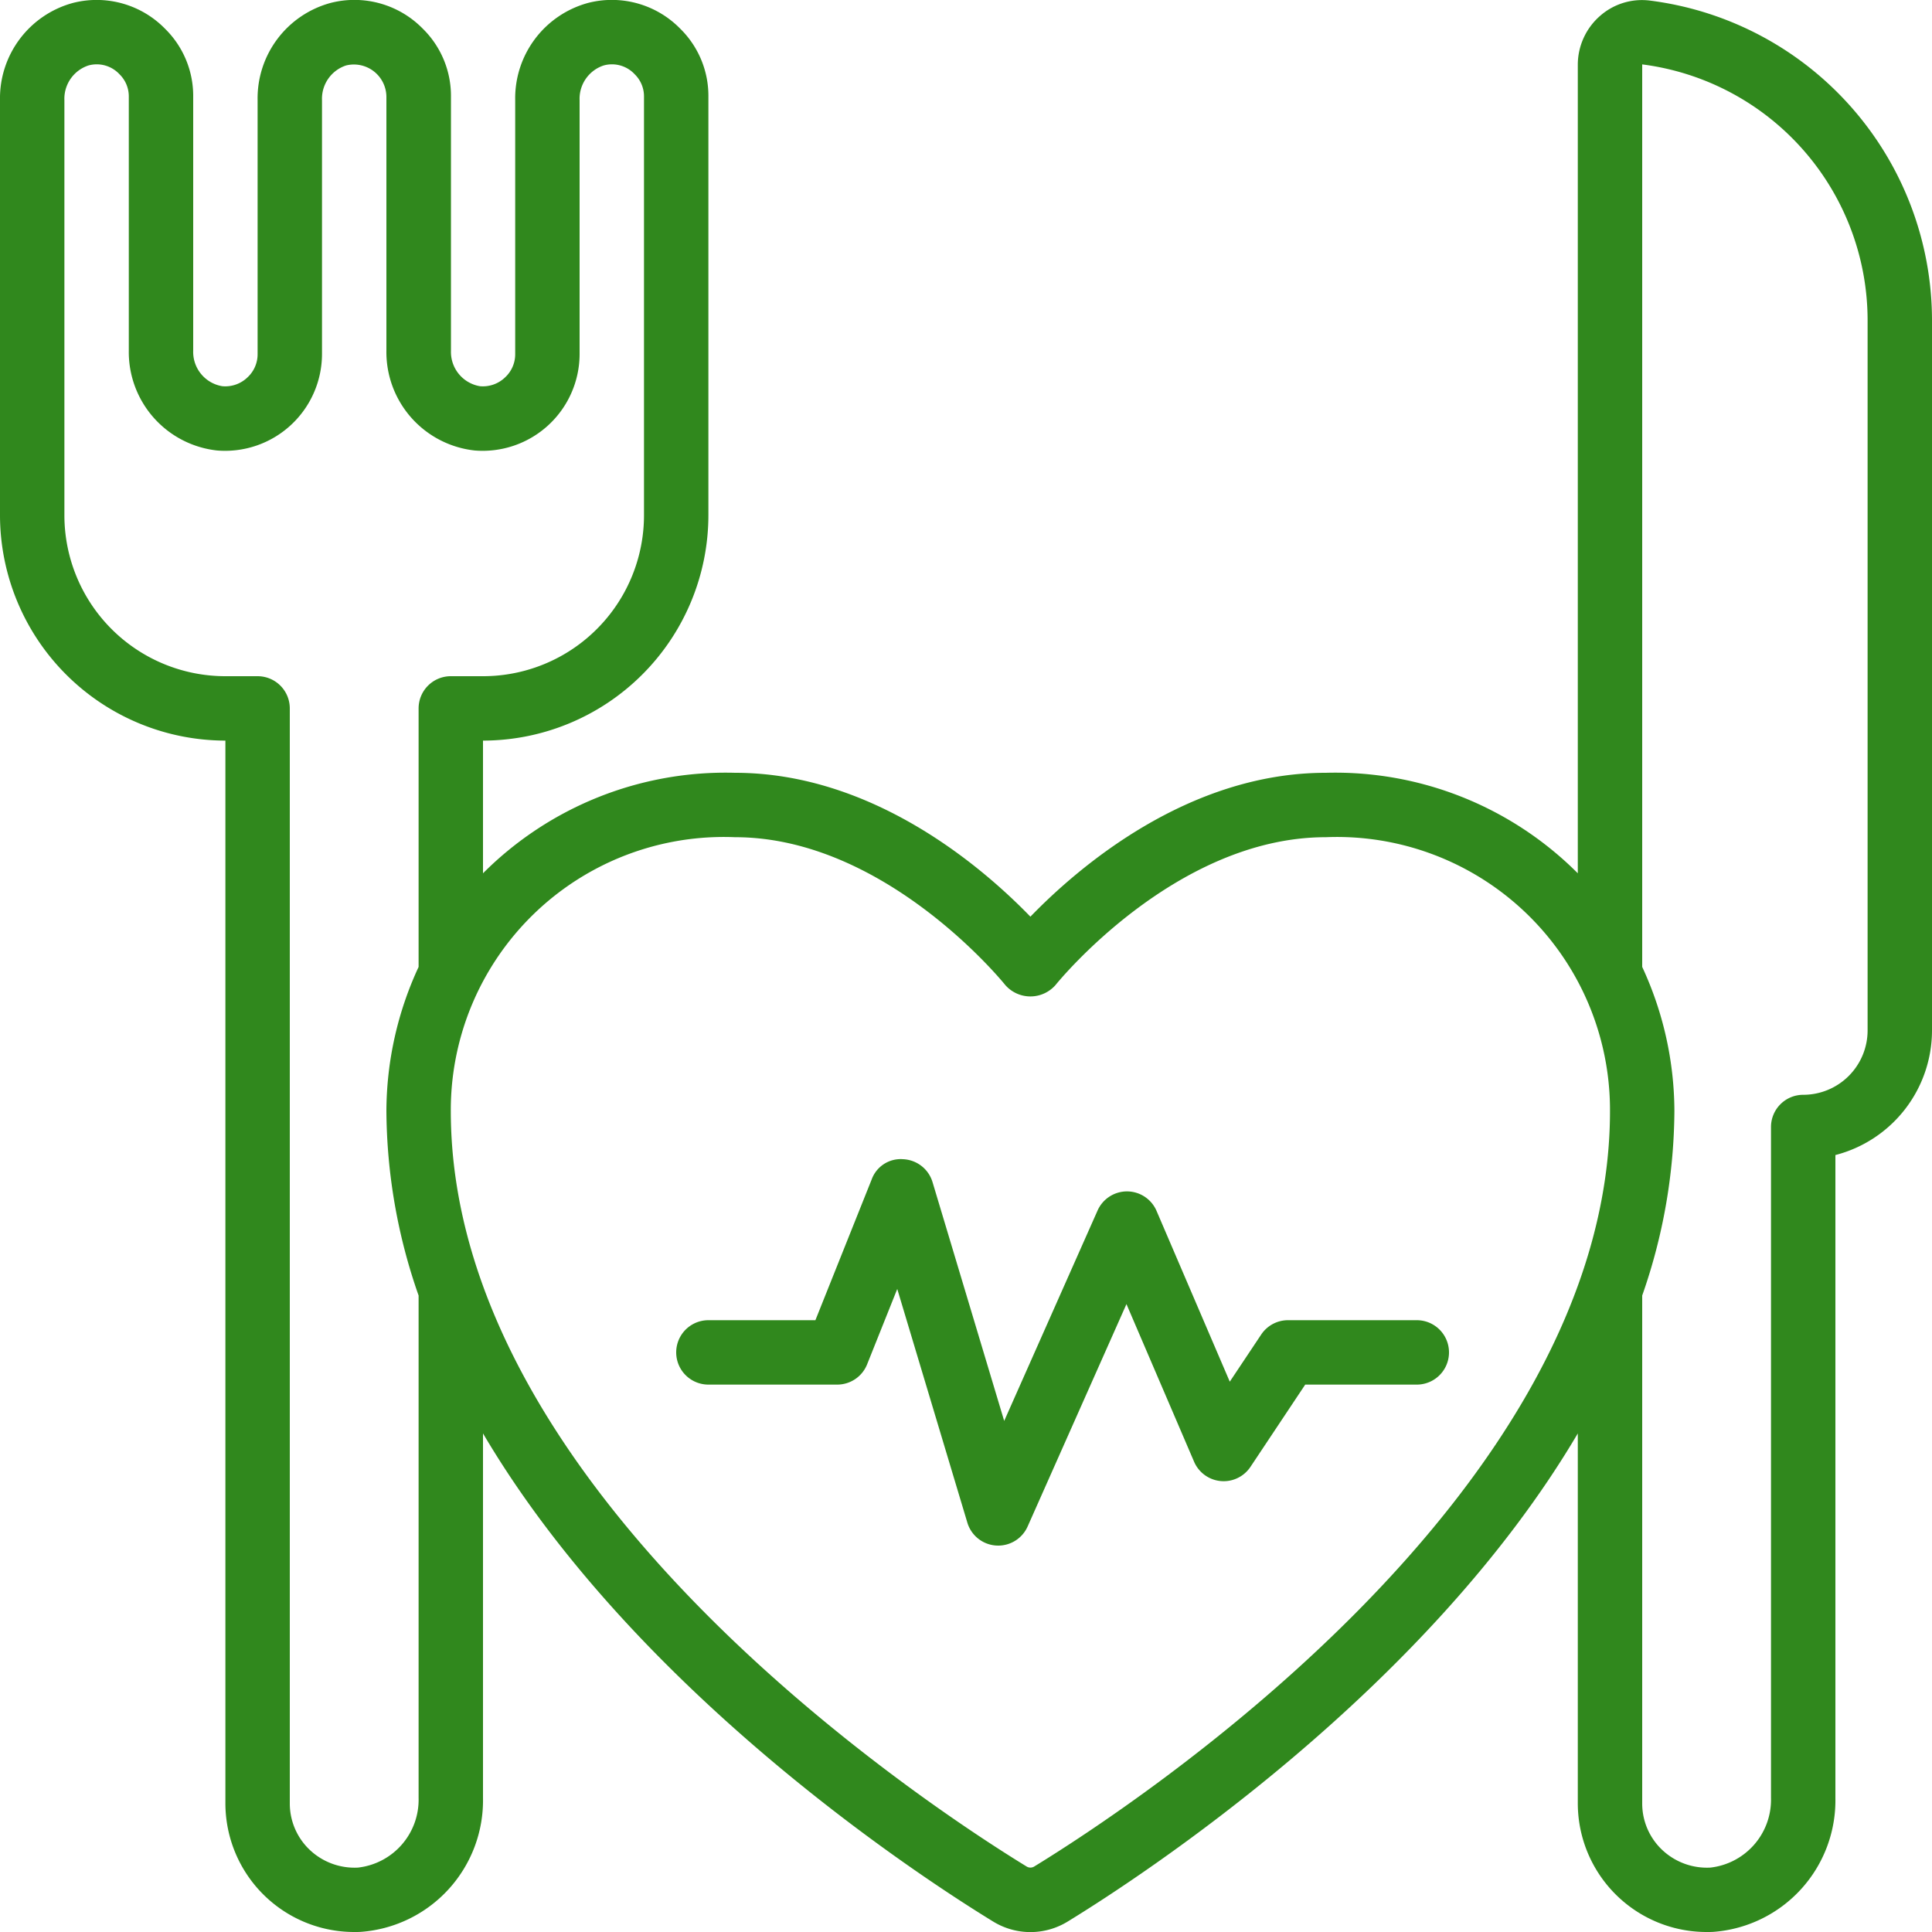 <svg xmlns="http://www.w3.org/2000/svg" version="1.1" xmlns:xlink="http://www.w3.org/1999/xlink" width="512" height="512" x="0" y="0" viewBox="0 0 60 60" style="enable-background:new 0 0 512 512" xml:space="preserve" class=""><g><path d="M51.255.02a1.968 1.968 0 0 0-1.564.474A2.015 2.015 0 0 0 49 2.011v25.11A10.641 10.641 0 0 0 41.173 24c-4.292 0-7.7 2.947-9.173 4.468C30.527 26.947 27.119 24 22.827 24A10.641 10.641 0 0 0 15 27.121V23a7.008 7.008 0 0 0 7-7V3a2.922 2.922 0 0 0-.876-2.11 2.97 2.97 0 0 0-2.858-.8A3.069 3.069 0 0 0 16 3.111V11a.976.976 0 0 1-.306.712.994.994 0 0 1-.789.282 1.079 1.079 0 0 1-.9-1.1V3a2.922 2.922 0 0 0-.876-2.11 2.97 2.97 0 0 0-2.858-.8A3.069 3.069 0 0 0 8 3.111V11a.976.976 0 0 1-.306.712.994.994 0 0 1-.789.282A1.079 1.079 0 0 1 6 10.891V3A2.922 2.922 0 0 0 5.124.891a2.97 2.97 0 0 0-2.858-.8A3.069 3.069 0 0 0 0 3.111V16a7.008 7.008 0 0 0 7 7v33a4 4 0 0 0 4.021 4c.065 0 .13 0 .195-.005A4.094 4.094 0 0 0 15 55.837V44.516c4.716 8 13.565 13.764 15.843 15.159a2.211 2.211 0 0 0 2.316 0C35.436 58.28 44.284 52.516 49 44.516V56a4 4 0 0 0 4.021 4c.065 0 .13 0 .2-.005A4.094 4.094 0 0 0 57 55.837V35.871A4 4 0 0 0 60 32V9.94A10.018 10.018 0 0 0 51.255.02ZM13 22v8.029a10.7 10.7 0 0 0-1 4.471 17.579 17.579 0 0 0 1 5.734v15.6A2.121 2.121 0 0 1 11.115 58a2.024 2.024 0 0 1-1.5-.555A1.983 1.983 0 0 1 9 56V22a1 1 0 0 0-1-1H7a5 5 0 0 1-5-5V3.111a1.088 1.088 0 0 1 .747-1.078.964.964 0 0 1 .966.275A.959.959 0 0 1 4 3v7.89a3.076 3.076 0 0 0 2.74 3.1A3.01 3.01 0 0 0 10 11V3.111a1.088 1.088 0 0 1 .747-1.078A1.01 1.01 0 0 1 12 3v7.89a3.076 3.076 0 0 0 2.74 3.1A3.01 3.01 0 0 0 18 11V3.111a1.088 1.088 0 0 1 .747-1.078.964.964 0 0 1 .966.275A.959.959 0 0 1 20 3v13a5 5 0 0 1-5 5h-1a1 1 0 0 0-1 1Zm19.116 35.968a.226.226 0 0 1-.23 0C28.9 56.141 14 46.417 14 34.5a8.48 8.48 0 0 1 8.827-8.5c4.683 0 8.354 4.542 8.39 4.588a1.037 1.037 0 0 0 1.566 0c.036-.046 3.707-4.588 8.39-4.588A8.48 8.48 0 0 1 50 34.5c0 11.917-14.9 21.641-17.884 23.468ZM58 32a2 2 0 0 1-2 2 1 1 0 0 0-1 1v20.837A2.121 2.121 0 0 1 53.115 58a2.023 2.023 0 0 1-1.5-.555A1.983 1.983 0 0 1 51 56V40.234a17.579 17.579 0 0 0 1-5.734 10.7 10.7 0 0 0-1-4.472V2a8.018 8.018 0 0 1 7 7.94Z" fill="#30881d" opacity="1" data-original="#000000" class=""></path><path d="M44 41h-4a1 1 0 0 0-.832.445l-.976 1.464-2.273-5.3a1 1 0 0 0-.912-.609H35a1 1 0 0 0-.914.594l-2.9 6.534-2.225-7.415a1 1 0 0 0-.916-.713.958.958 0 0 0-.974.628L25.323 41H22a1 1 0 0 0 0 2h4a1 1 0 0 0 .929-.629l.936-2.341 2.177 7.257a1 1 0 0 0 .895.711L31 48a1 1 0 0 0 .914-.594l3.069-6.906 2.1 4.894a1 1 0 0 0 1.751.161L40.535 43H44a1 1 0 0 0 0-2Z" fill="#30881d" opacity="1" data-original="#000000" class=""></path></g></svg>